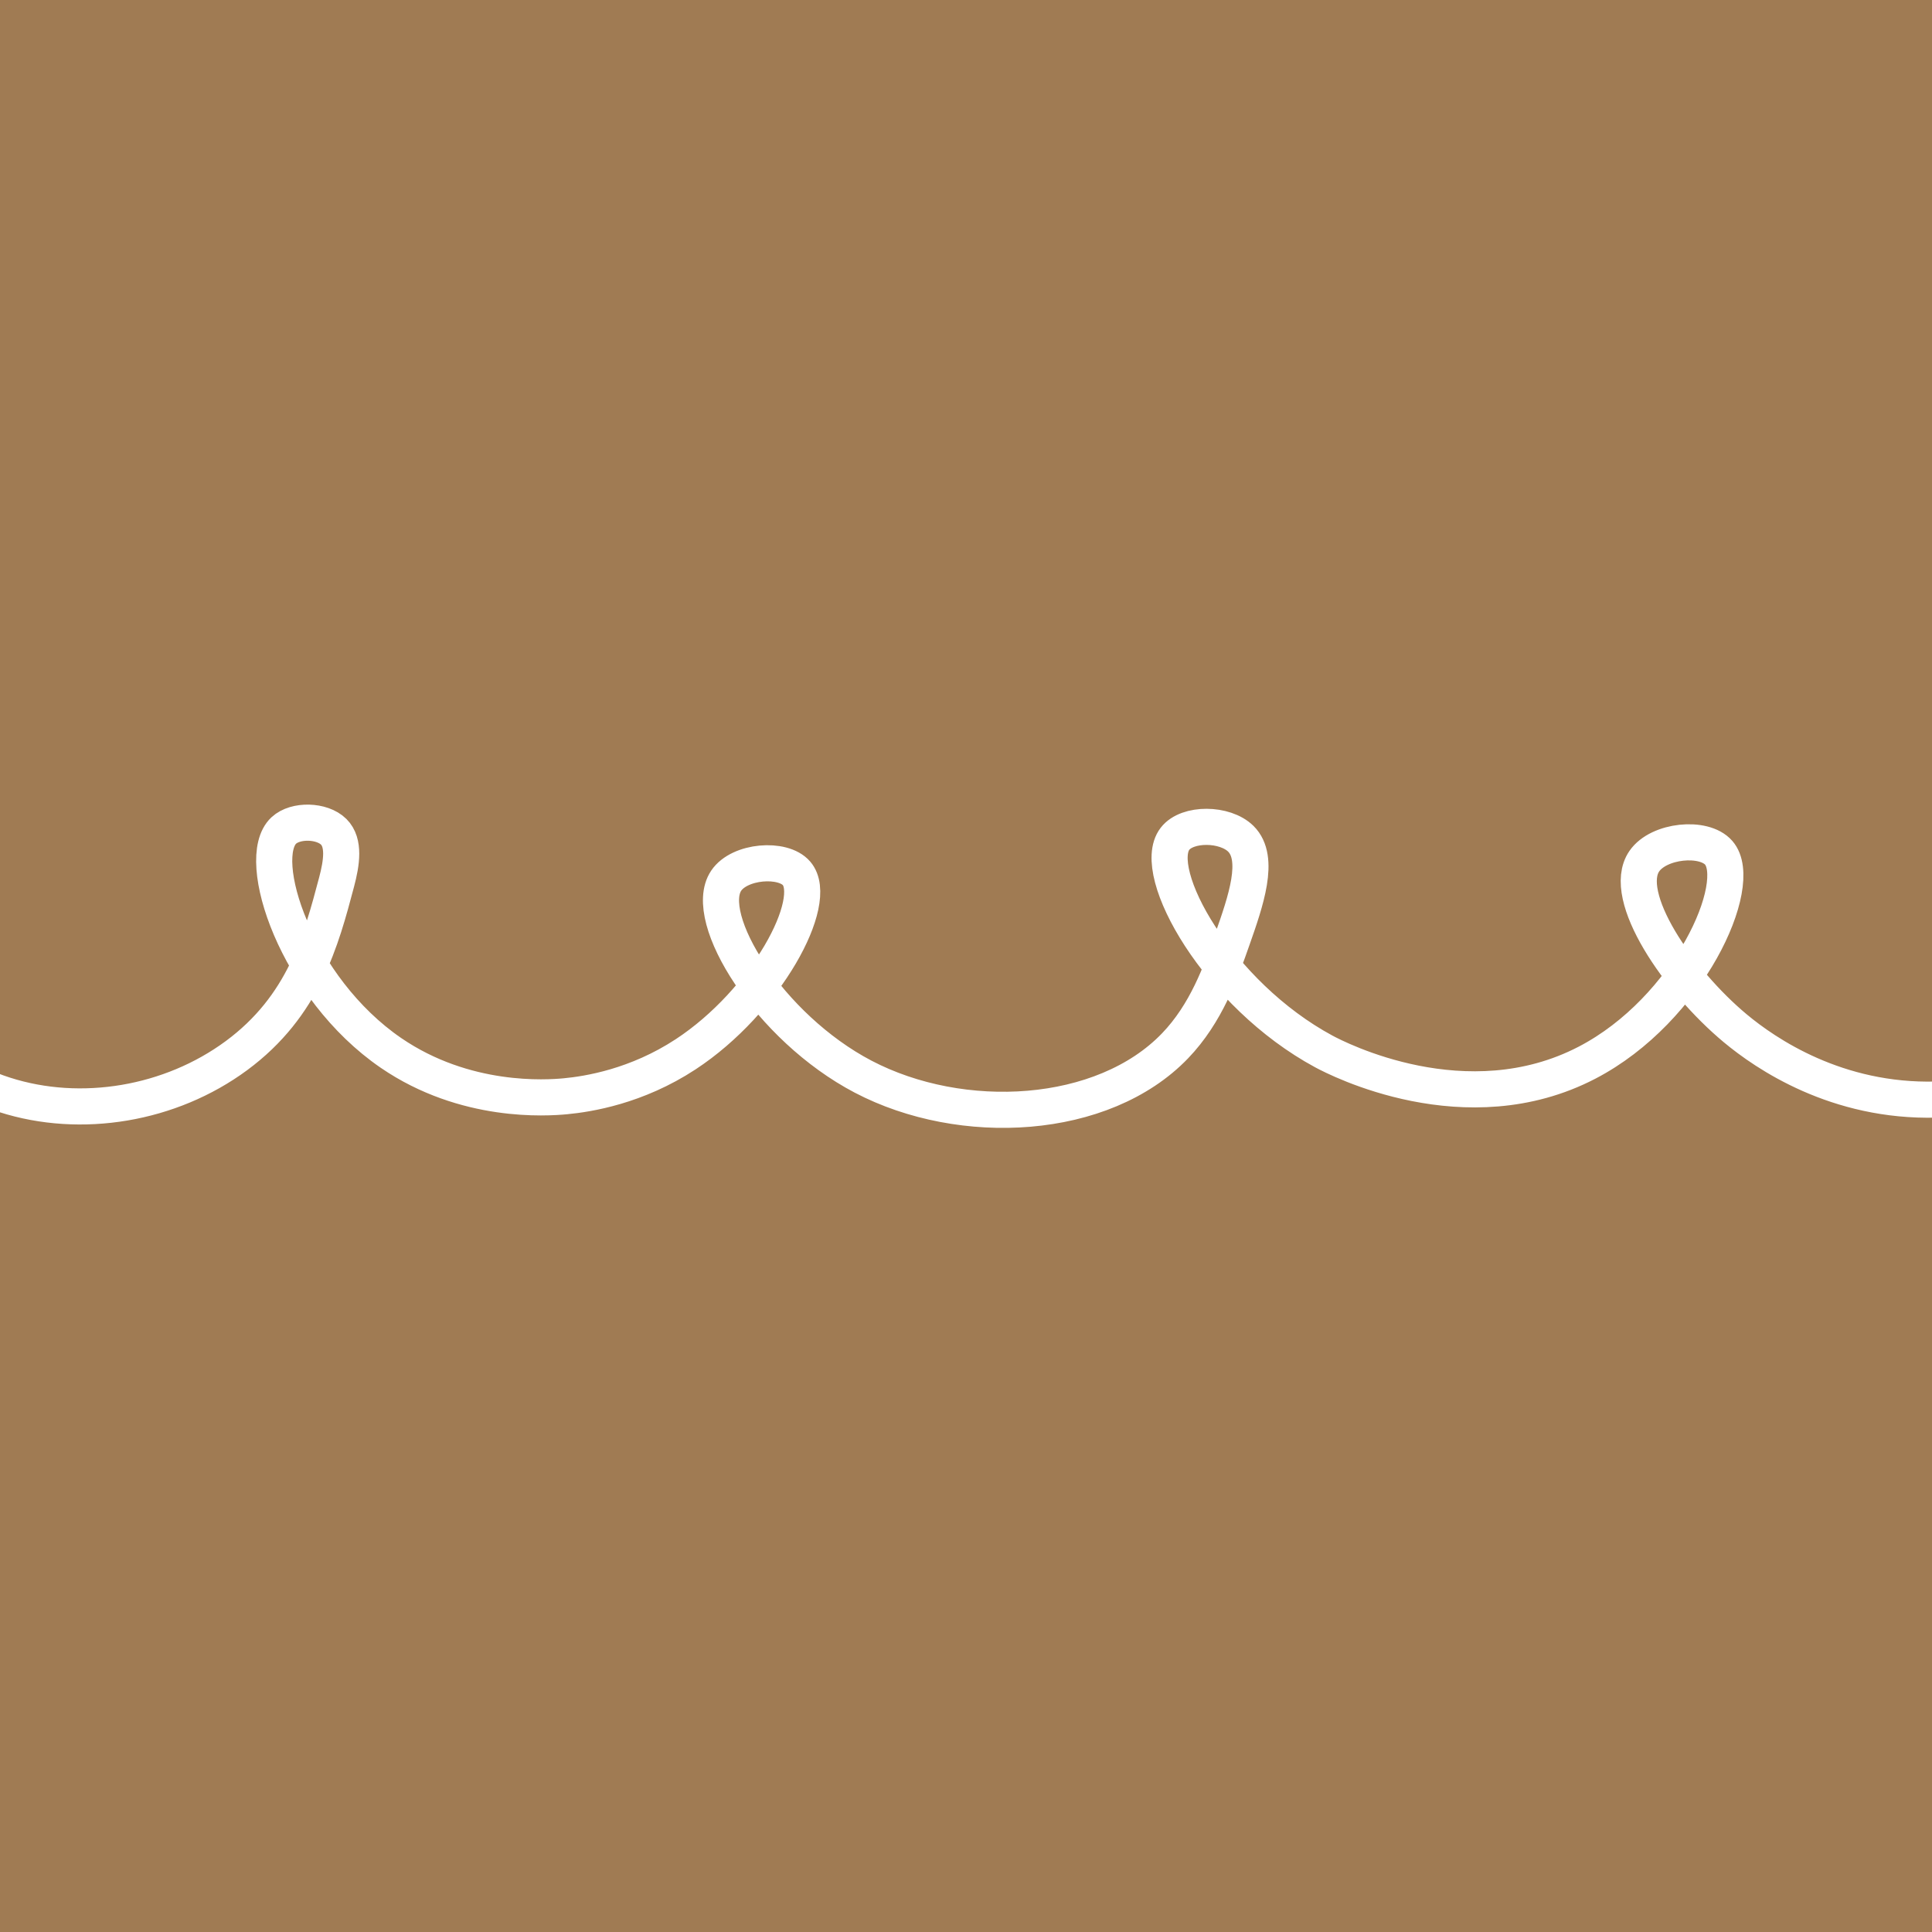 <svg width="107" height="107" viewBox="0 0 107 107" fill="none" xmlns="http://www.w3.org/2000/svg">
<rect x="0" y="0" width="107" height="107" fill="#333333" stroke="none"/>
<g clip-path="url(#clip0_294_544)">
<rect width="107" height="107" fill="#A07B53"/>
<path d="M-40 51.616C-36.834 57.965 -30.365 62.041 -23.371 62.055C-14.808 62.073 -8.973 55.998 -6.741 51.616C-6.273 50.695 -4.15 46.527 -5.767 44.827C-6.728 43.815 -8.989 43.699 -9.888 44.661C-12.078 47.003 -8.214 57.919 0.255 60.636C4.49 61.994 9.439 61.162 13.093 58.466C16.824 55.714 17.791 52.061 18.64 48.857C18.926 47.779 19.091 46.675 18.482 46.068C17.836 45.425 16.367 45.388 15.717 45.995C14.041 47.561 16.414 54.721 21.651 58.312C25.768 61.133 30.288 60.812 31.319 60.714C32.567 60.595 35.249 60.178 37.975 58.389C42.426 55.468 45.438 49.913 44.115 48.37C43.357 47.486 40.96 47.67 40.217 48.778C38.84 50.833 42.597 56.901 47.801 59.628C53.266 62.492 61.086 62.072 65.076 57.923C66.81 56.121 67.615 53.83 68.246 52.034C68.991 49.912 69.823 47.545 68.721 46.454C67.84 45.584 65.761 45.563 65.075 46.454C63.648 48.307 67.476 55.084 73.317 58.233C74.056 58.632 81.208 62.334 87.897 58.853C93.532 55.922 96.674 48.939 95.188 47.23C94.367 46.285 91.865 46.535 91.067 47.694C89.739 49.625 92.952 54.322 96.098 56.945C97.801 58.365 101.723 61.045 107.234 60.898C108.008 60.877 113.464 60.651 117.852 56.606C120.491 54.172 123.172 49.962 121.972 48.392C121.15 47.316 118.391 47.329 117.672 48.438C116.14 50.806 122.209 60.793 131.404 62.056C137.29 62.865 143.359 59.947 147.25 54.769" stroke="white" stroke-width="2" stroke-miterlimit="10"/>
</g>
<defs>
<clipPath id="clip0_294_544">
<rect width="107" height="107" fill="white"/>
</clipPath>
</defs>
</svg>
